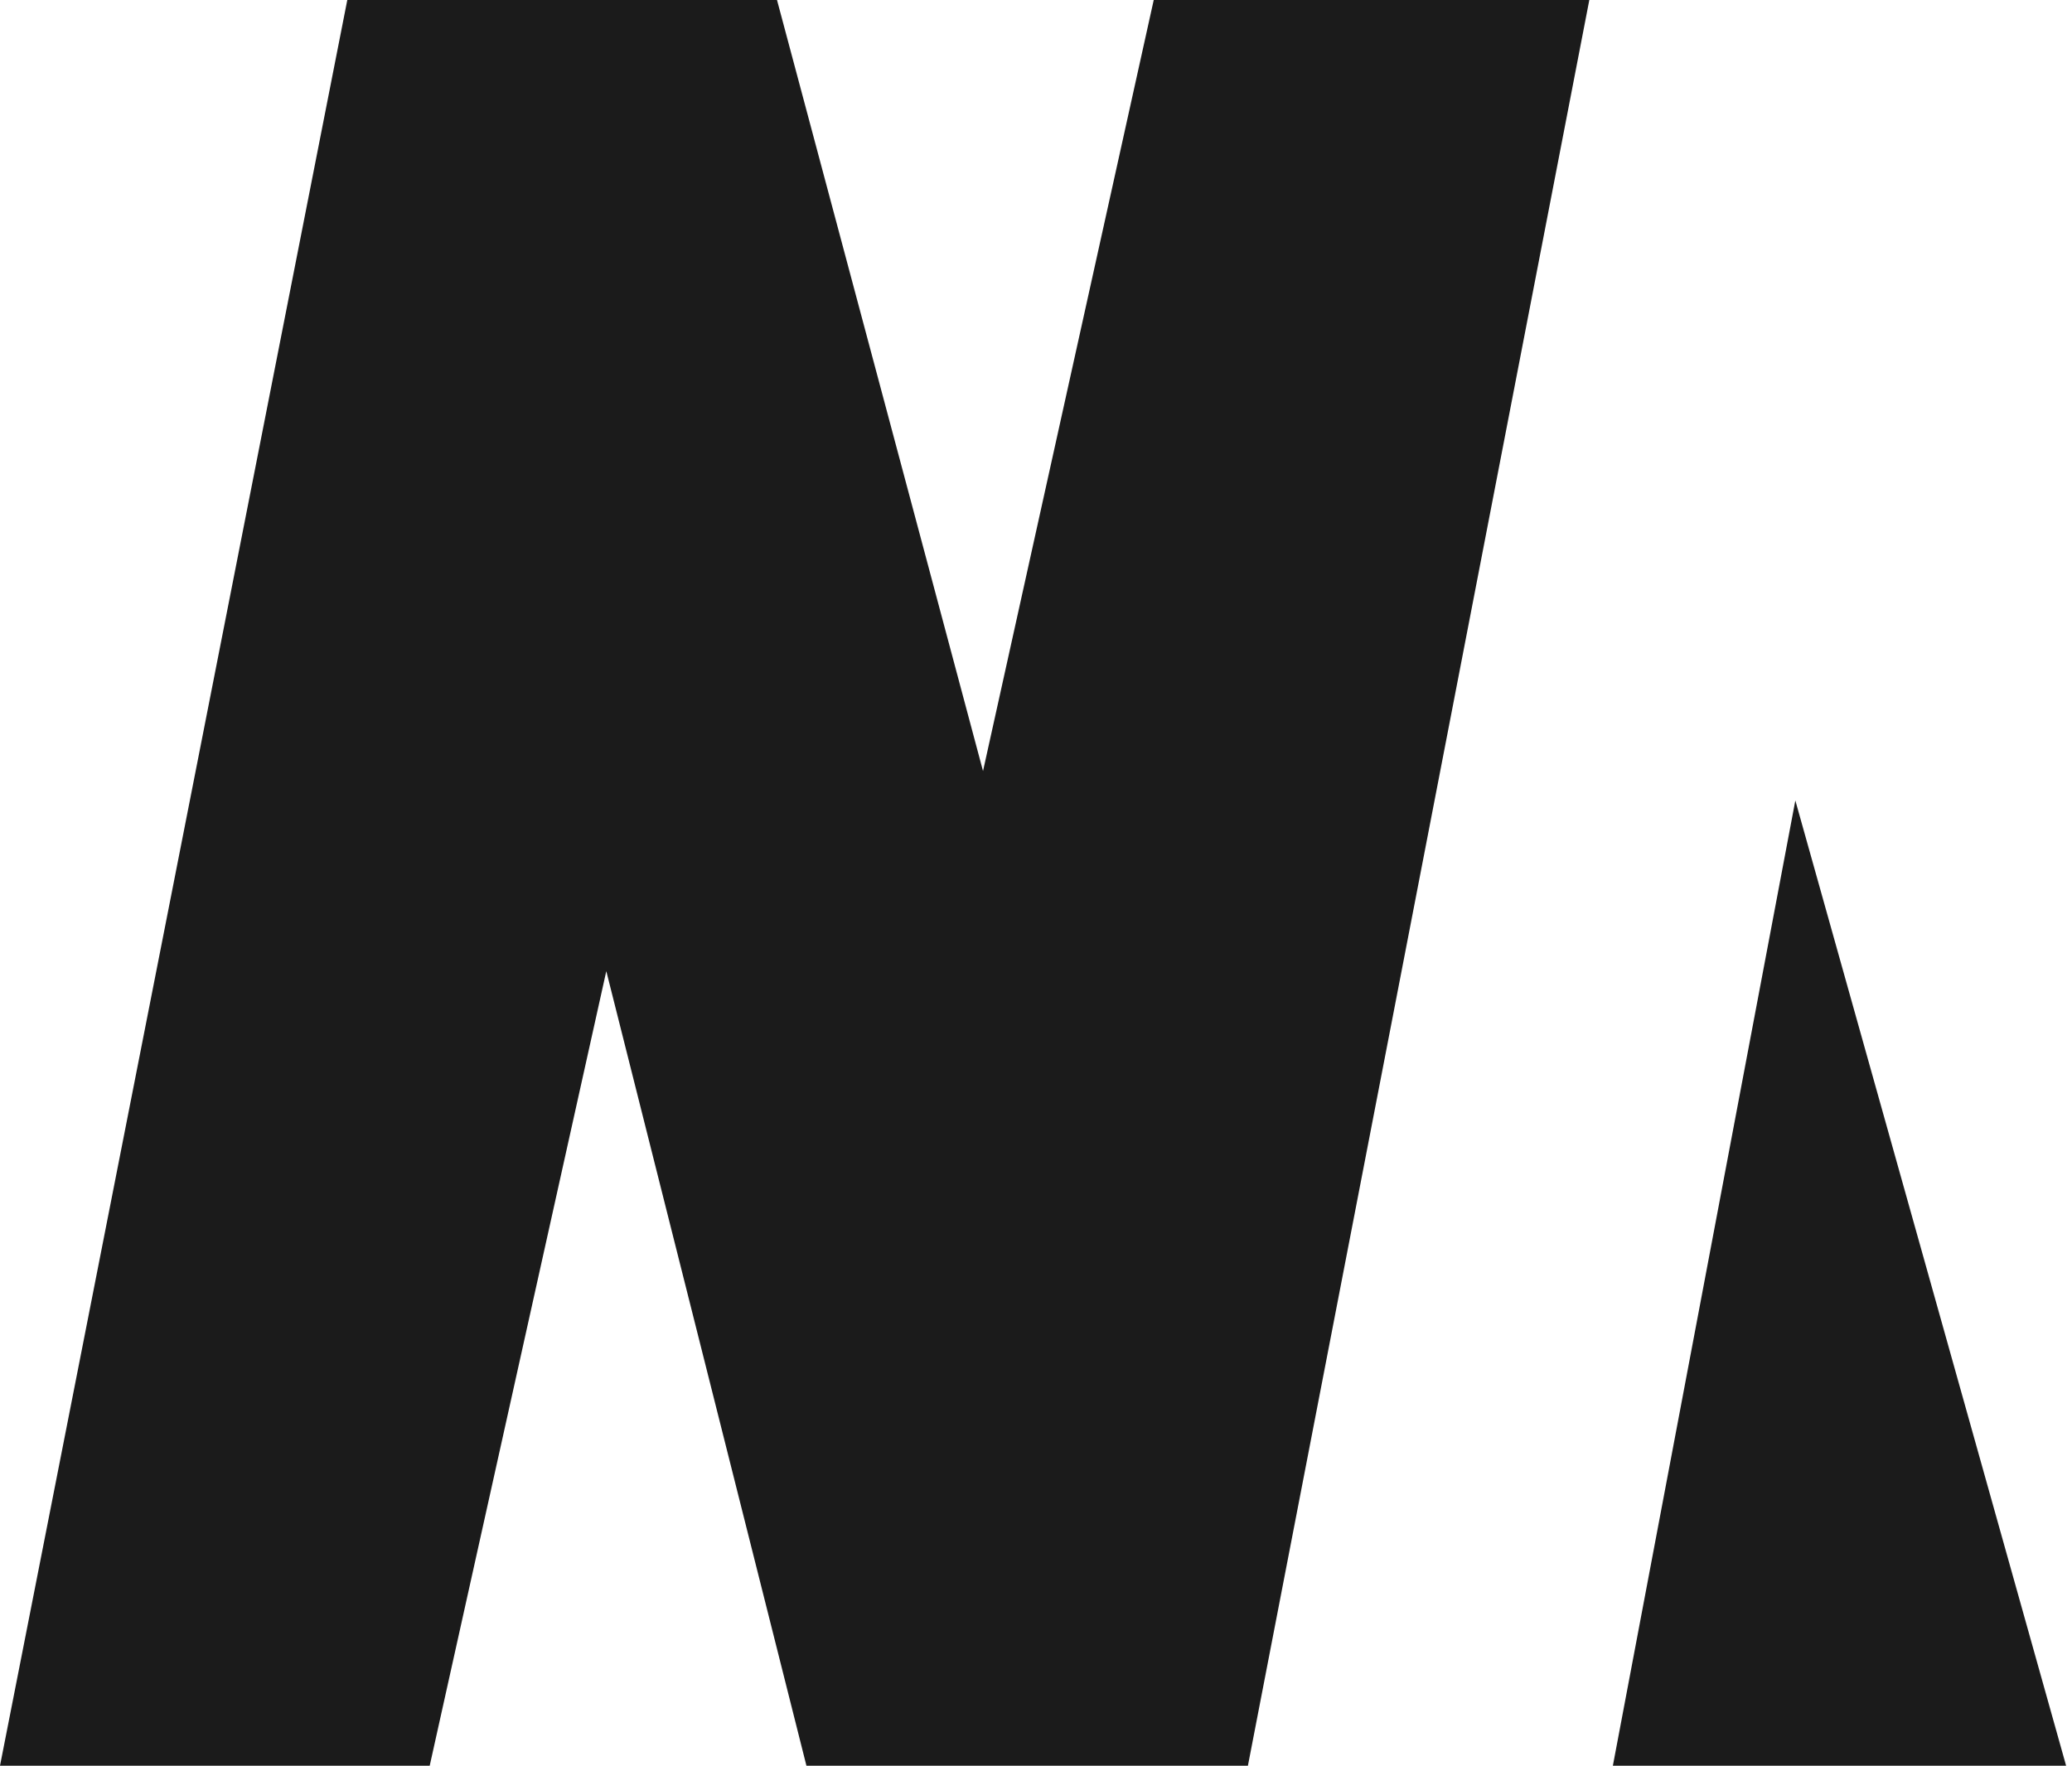 <svg width="176" height="150" viewBox="0 0 176 150" fill="none" xmlns="http://www.w3.org/2000/svg">
<path d="M29.5 0L0 150H36.5L51.5 82.5L68.5 150H106L135 0H98L83.5 65.5L66 0H29.5Z" fill="#1B1B1B"/>
<path d="M152.5 68L137 150H175.5L152.5 68Z" fill="#1B1B1B"/>
</svg>
